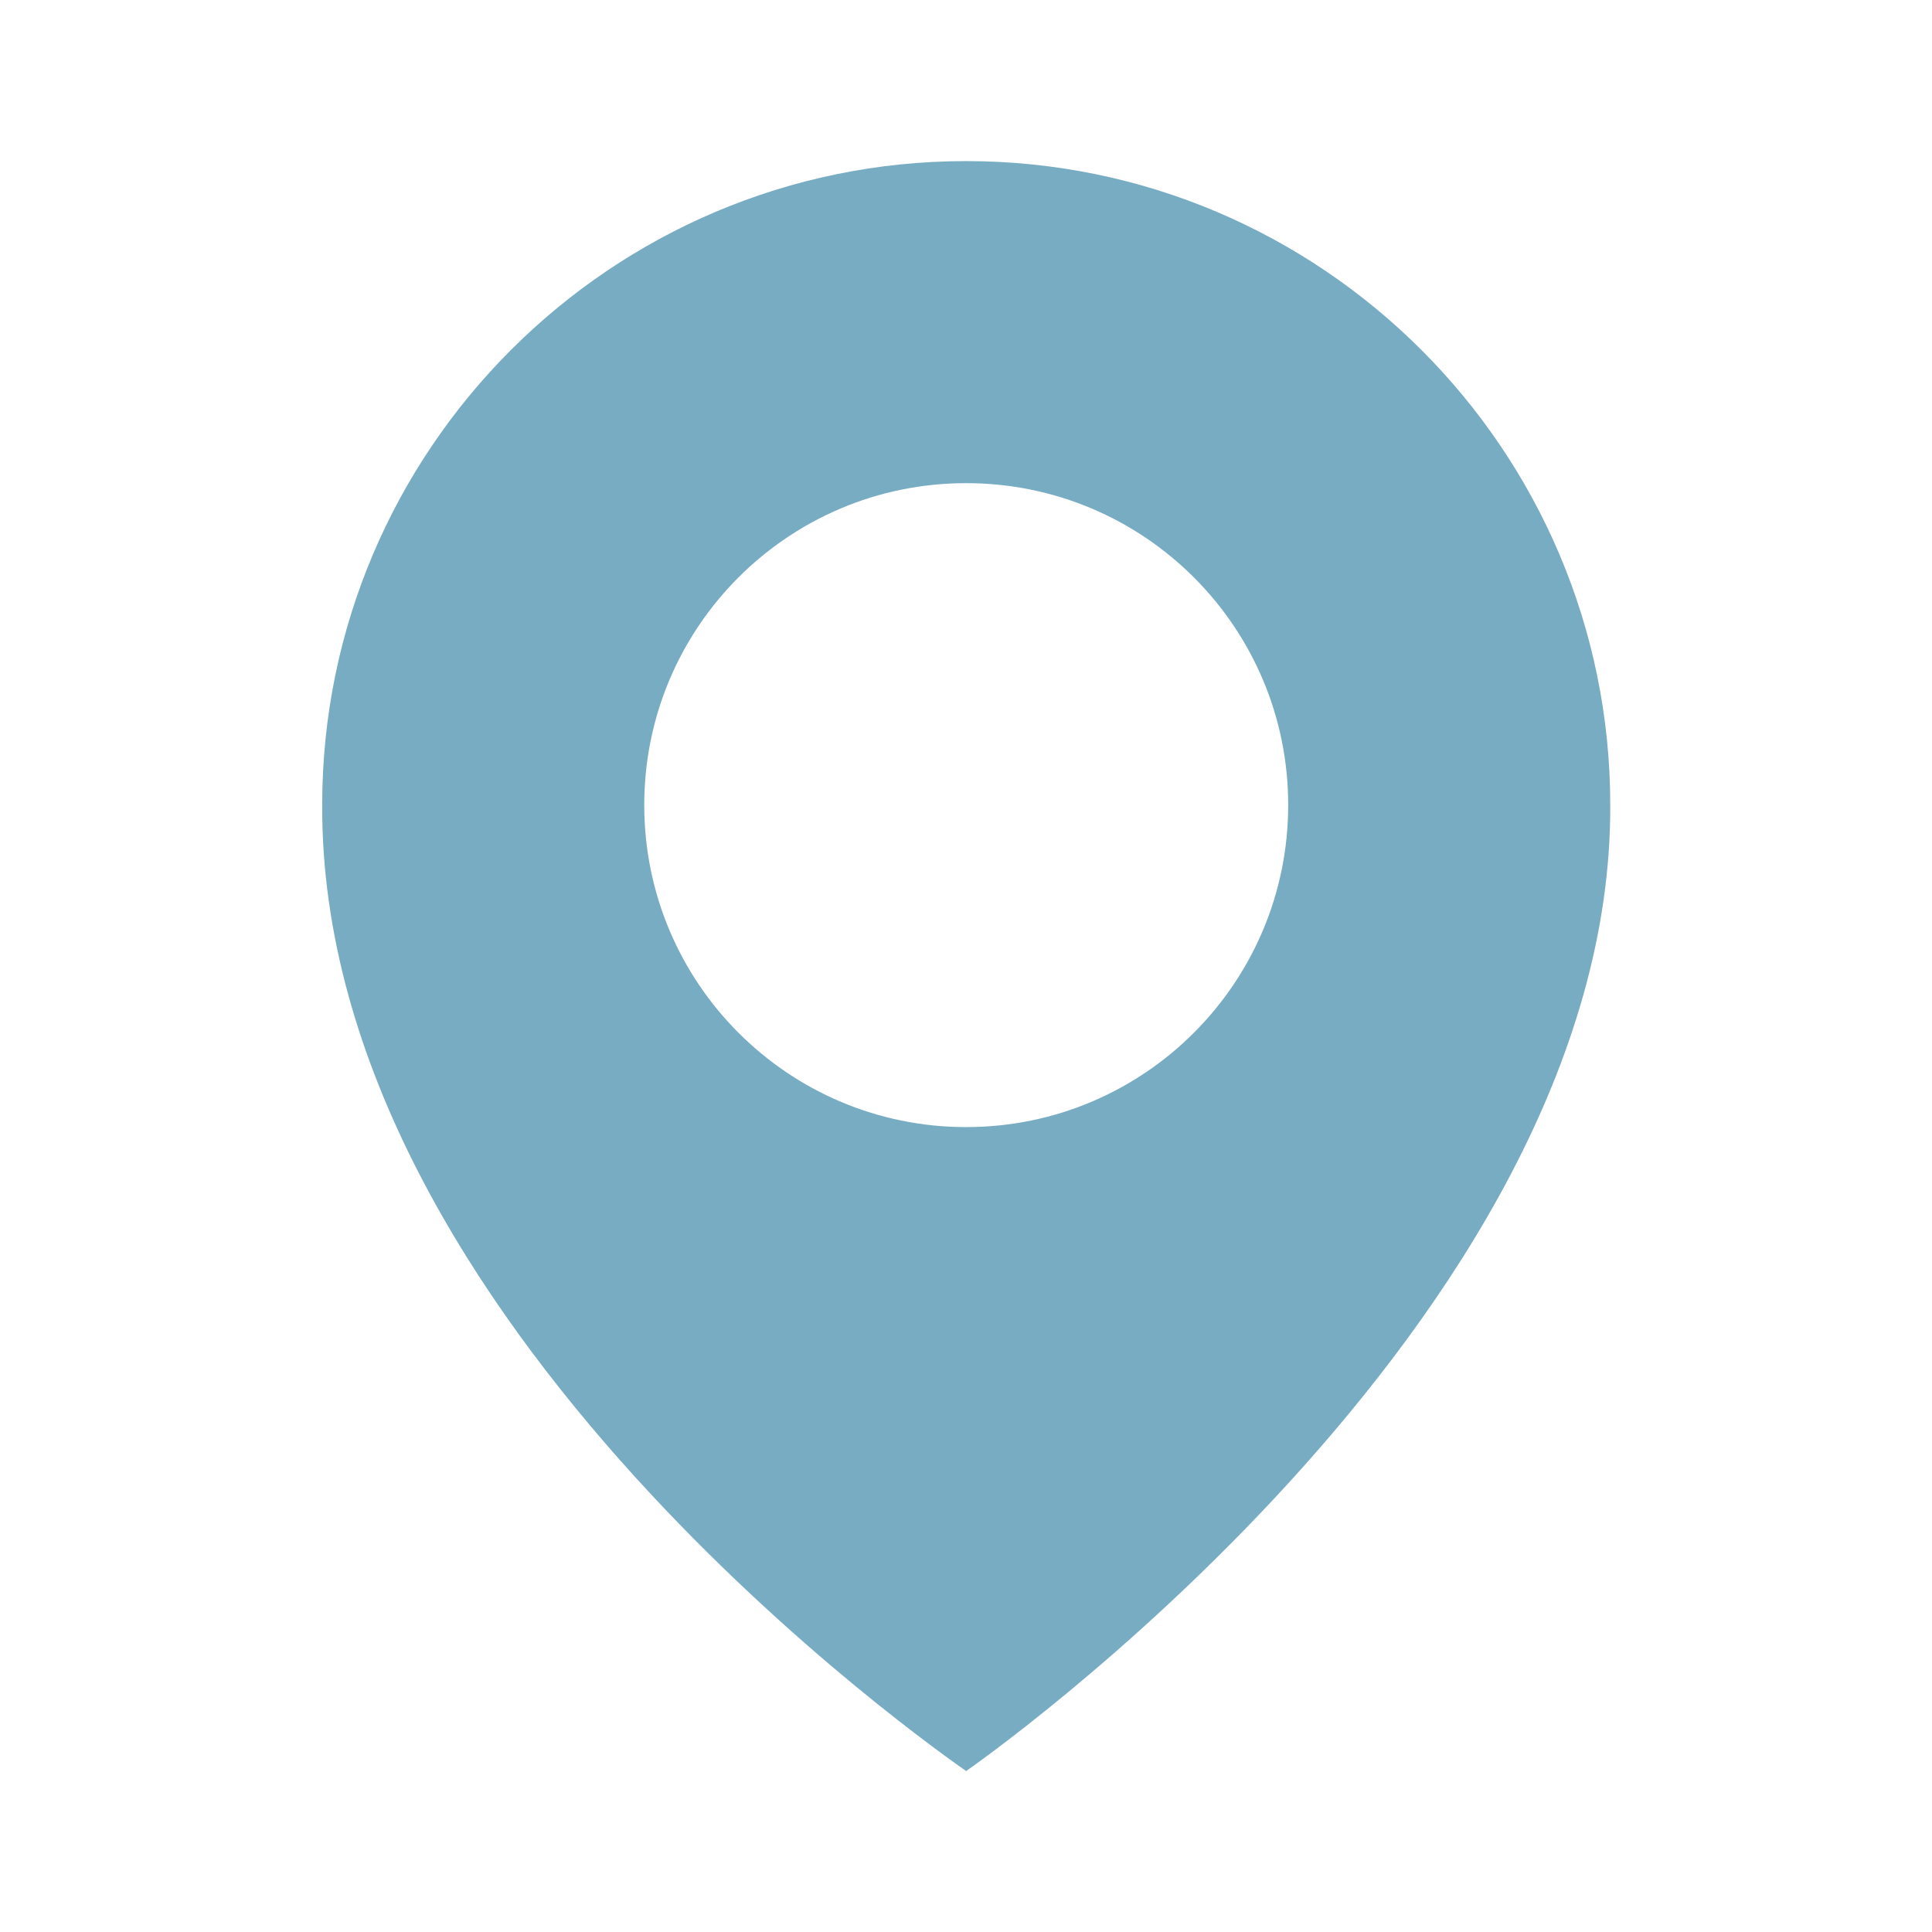 <svg width="13" height="13" viewBox="0 0 13 13" fill="none" xmlns="http://www.w3.org/2000/svg">
<path d="M6.501 1.084C4.112 1.084 2.168 3.028 2.168 5.415C2.152 8.906 6.337 11.8 6.501 11.917C6.501 11.917 10.85 8.906 10.835 5.417C10.835 3.028 8.891 1.084 6.501 1.084ZM6.501 7.584C5.304 7.584 4.335 6.614 4.335 5.417C4.335 4.22 5.304 3.251 6.501 3.251C7.698 3.251 8.668 4.22 8.668 5.417C8.668 6.614 7.698 7.584 6.501 7.584Z" fill="#78ACC2"/>
</svg>
